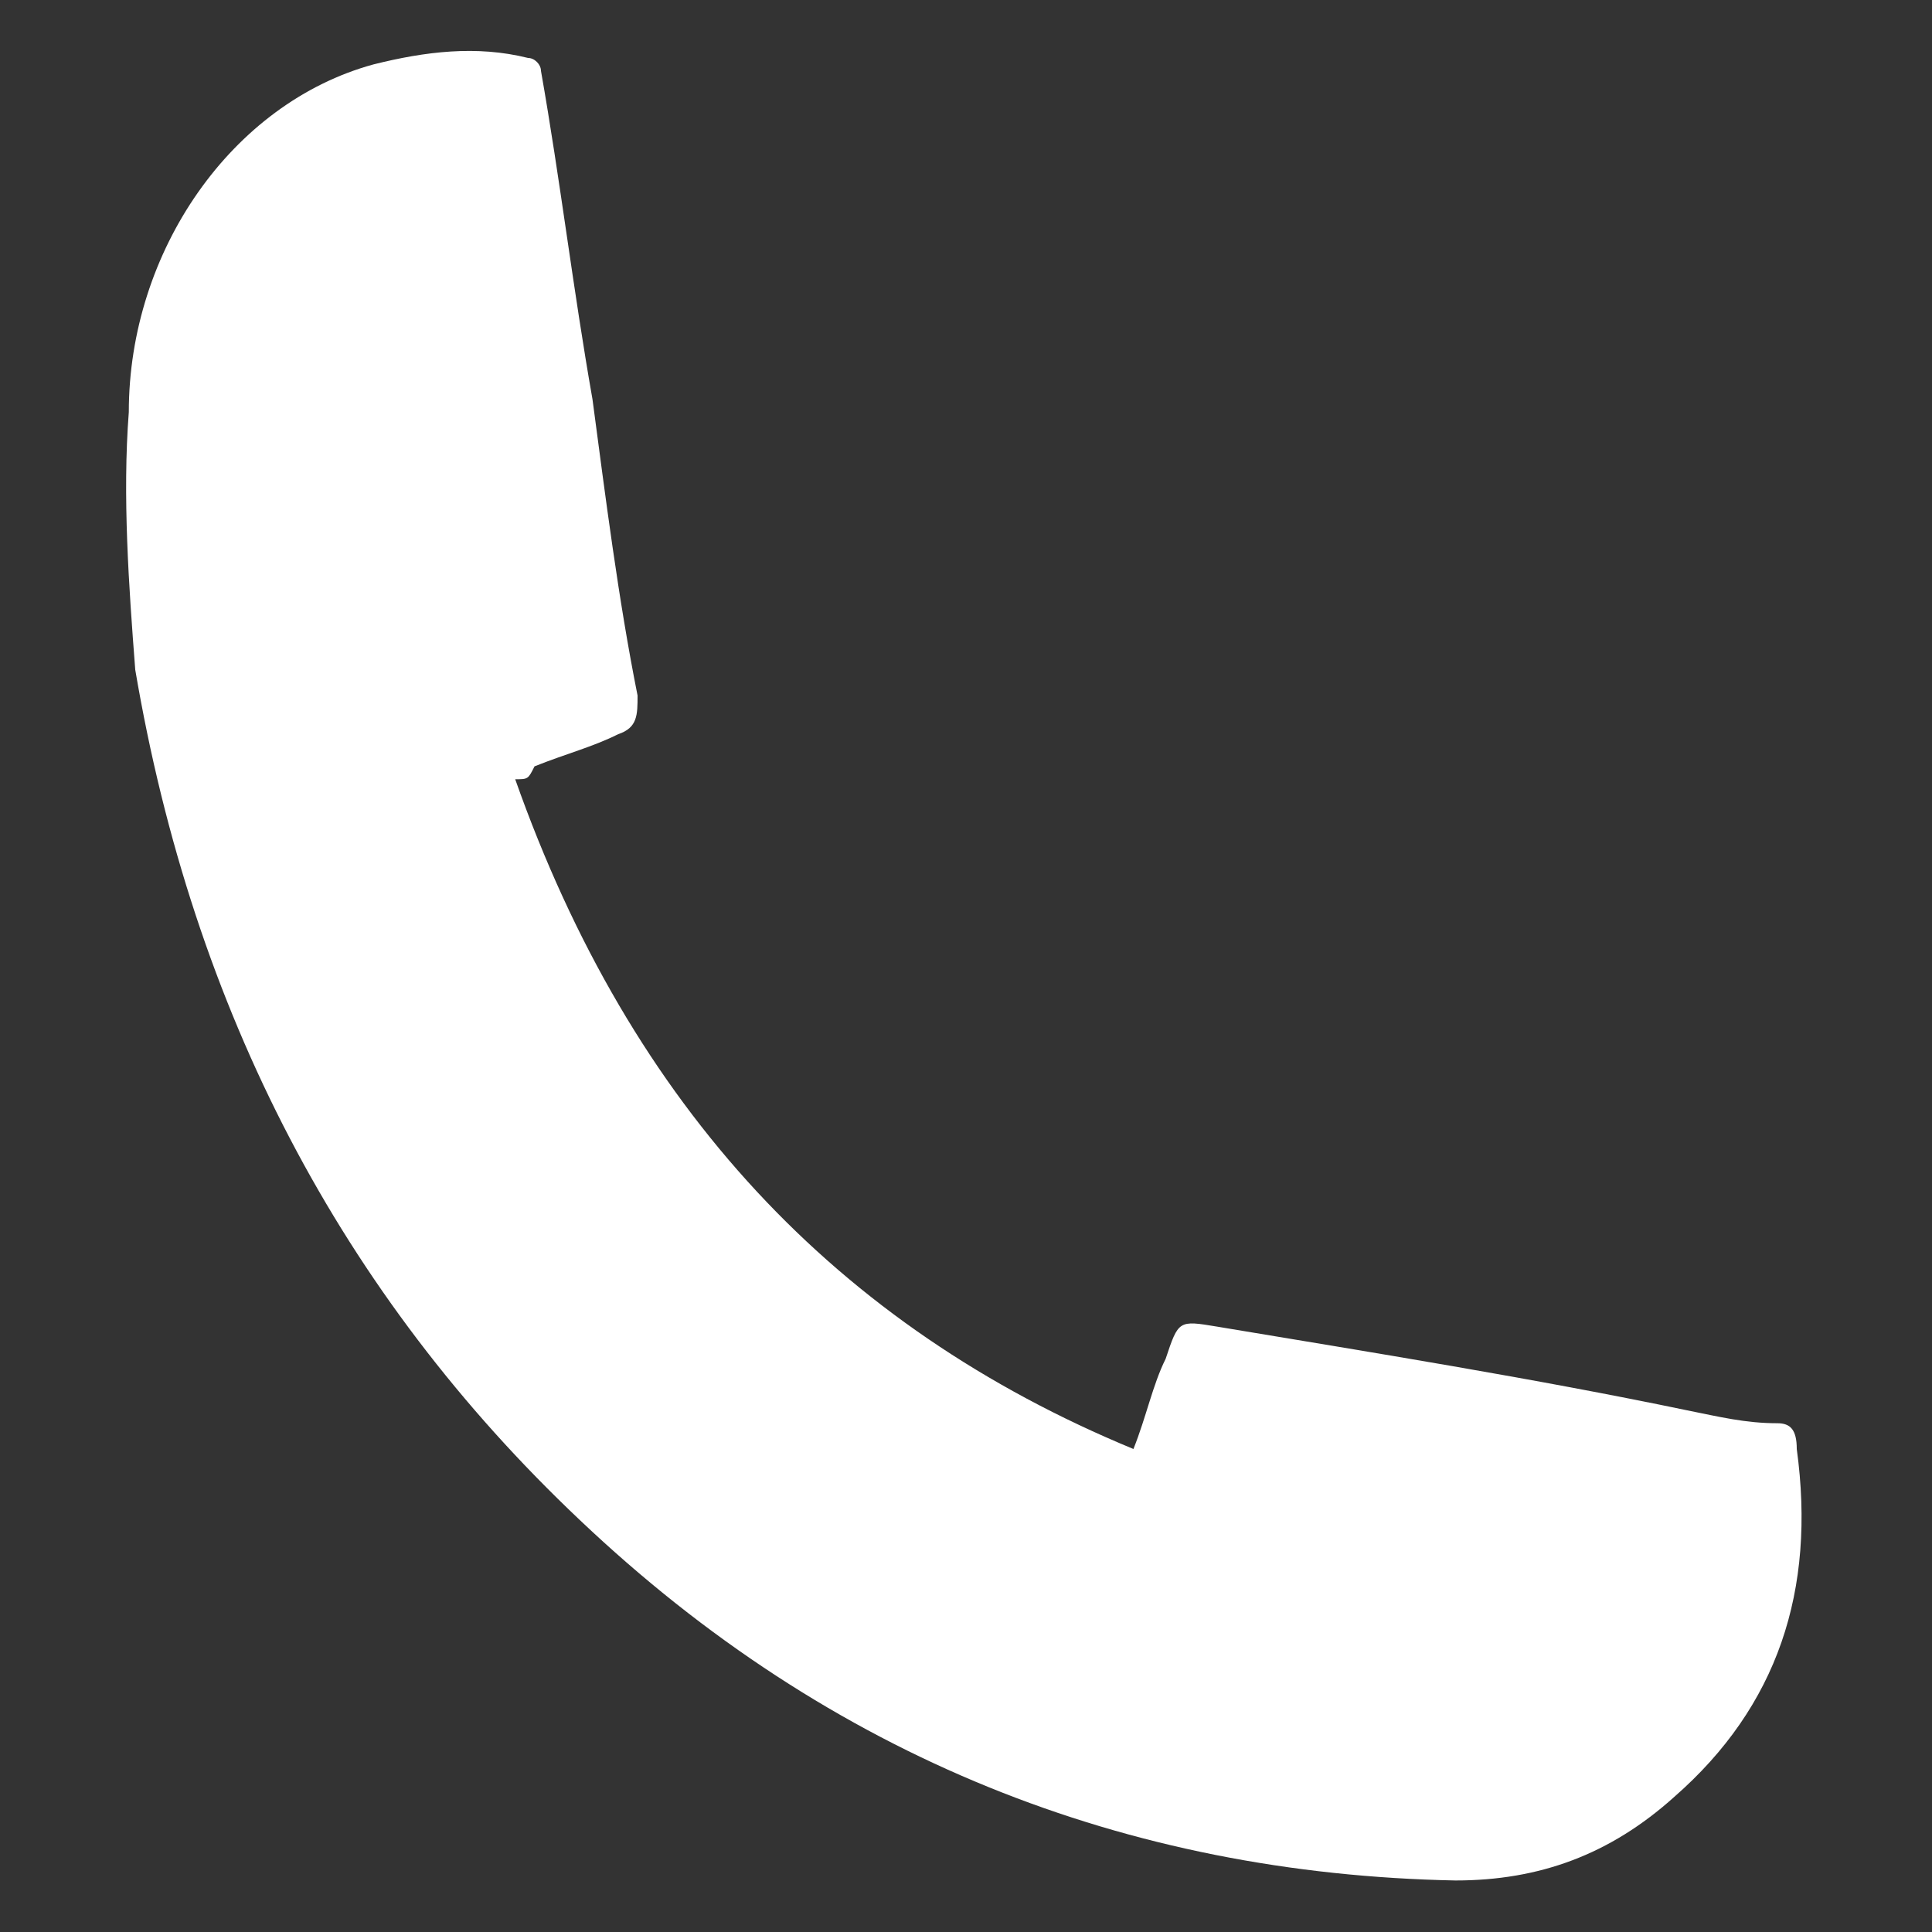 <?xml version="1.0" encoding="utf-8"?>
<!-- Generator: Adobe Illustrator 25.0.0, SVG Export Plug-In . SVG Version: 6.00 Build 0)  -->
<svg version="1.1" id="Calque_1" xmlns="http://www.w3.org/2000/svg" xmlns:xlink="http://www.w3.org/1999/xlink" x="0px" y="0px"
	 viewBox="0 0 30 30" style="enable-background:new 0 0 30 30;" xml:space="preserve">
<rect x="0" y="0" width="30" height="30" fill="#333333" stroke="none"/>
<style type="text/css">
	.st0{fill:#FFFFFF;}
</style>
<path class="st0" d="M8,12.1c1.8,5.1,5,8.5,9.6,10.4c0.2-0.5,0.3-1,0.5-1.4c0.2-0.6,0.2-0.6,0.8-0.5c2.4,0.4,4.9,0.8,7.3,1.3
	c0.5,0.1,0.9,0.2,1.4,0.2c0.2,0,0.3,0.1,0.3,0.4c0.3,2.2-0.3,4-1.9,5.4c-1,0.9-2.1,1.3-3.4,1.3c-5.1-0.1-9.7-1.9-13.6-5.6
	c-3.7-3.5-6-7.9-6.9-13.2C2,9.1,1.9,7.7,2,6.4C2,3.9,3.6,1.6,5.8,1c0.8-0.2,1.6-0.3,2.4-0.1c0.1,0,0.2,0.1,0.2,0.2
	c0.3,1.7,0.5,3.4,0.8,5.1c0.2,1.5,0.4,3.1,0.7,4.6c0,0.3,0,0.5-0.3,0.6c-0.4,0.2-0.8,0.3-1.3,0.5C8.2,12.1,8.2,12.1,8,12.1z"/>
</svg>
